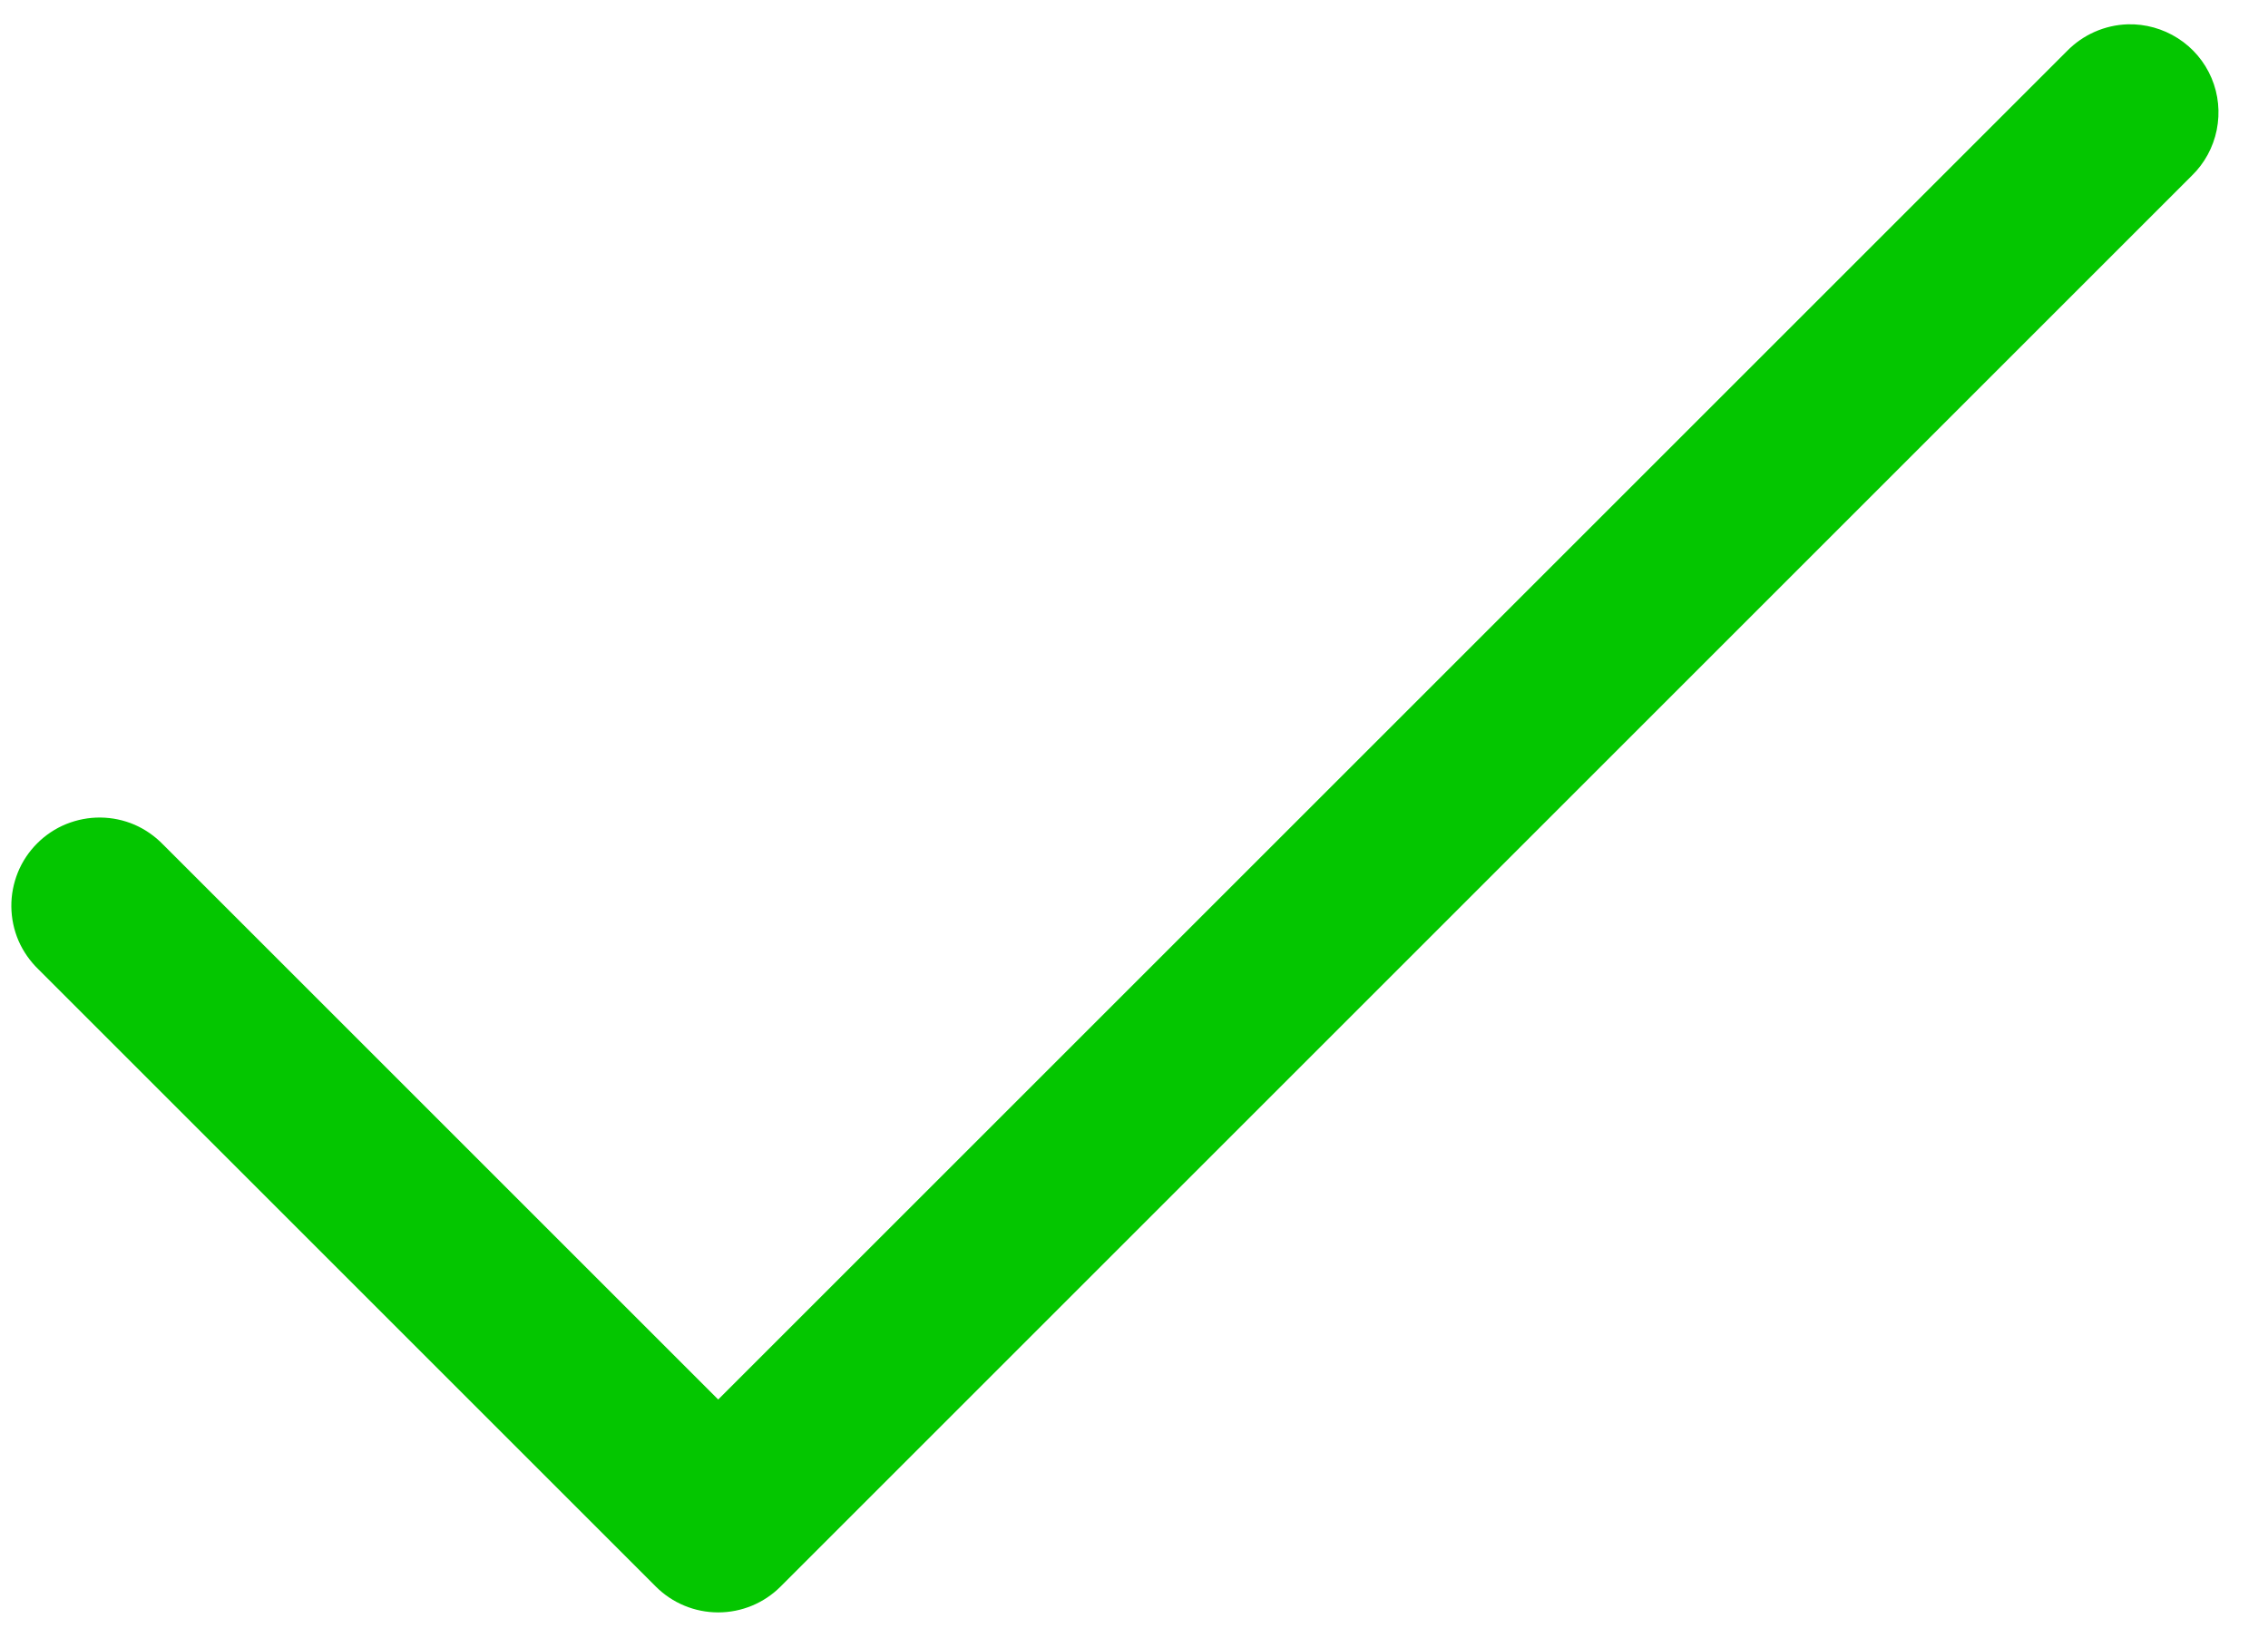 <?xml version="1.0" encoding="UTF-8"?> <svg xmlns="http://www.w3.org/2000/svg" width="18" height="13" viewBox="0 0 18 13" fill="none"><path d="M16.886 0.193C16.704 0.199 16.532 0.275 16.405 0.405L5.7 11.11L1.295 6.705C1.23 6.638 1.153 6.584 1.068 6.547C0.982 6.51 0.89 6.491 0.797 6.49C0.704 6.489 0.612 6.507 0.525 6.542C0.439 6.577 0.361 6.629 0.295 6.695C0.229 6.761 0.177 6.839 0.142 6.925C0.107 7.012 0.089 7.104 0.09 7.197C0.091 7.29 0.11 7.382 0.147 7.468C0.184 7.553 0.238 7.63 0.305 7.695L5.205 12.595C5.336 12.726 5.514 12.8 5.7 12.8C5.886 12.8 6.064 12.726 6.195 12.595L17.395 1.395C17.496 1.297 17.565 1.17 17.593 1.032C17.621 0.893 17.607 0.75 17.552 0.62C17.497 0.49 17.404 0.38 17.285 0.304C17.166 0.228 17.027 0.189 16.886 0.193Z" fill="#04C600"></path></svg> 